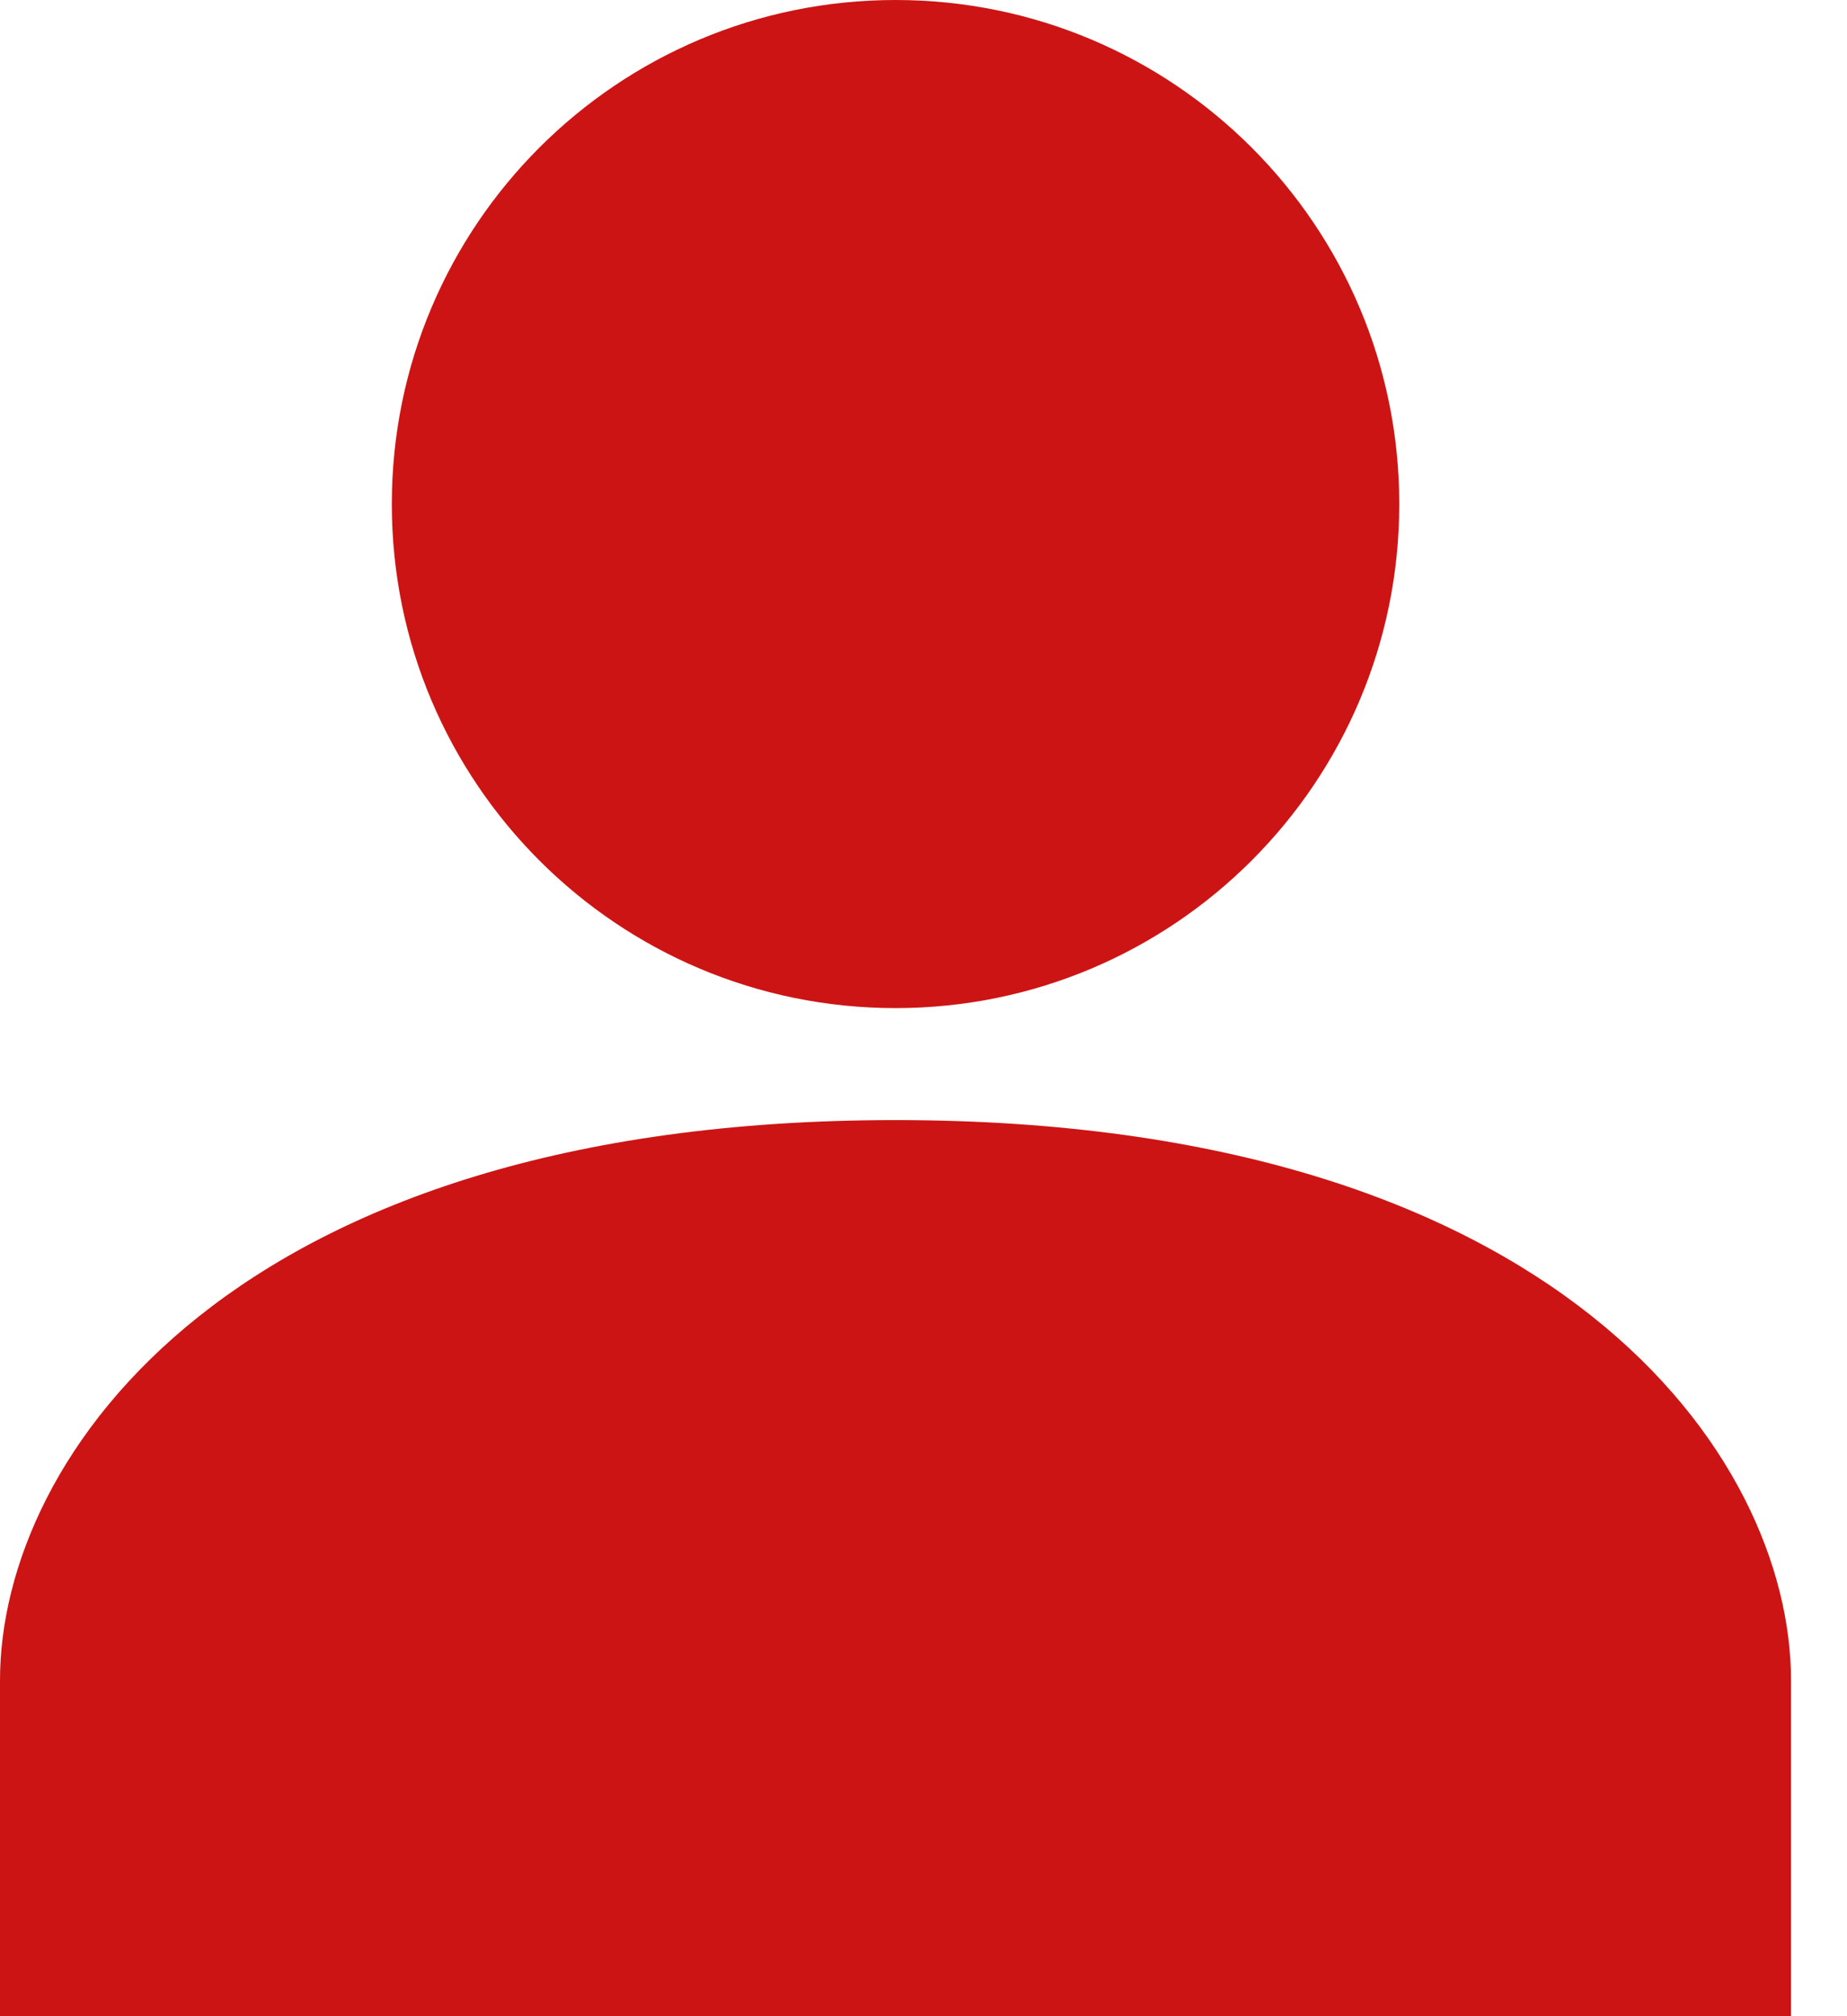 <svg width="22" height="24" viewBox="0 0 22 24" fill="none" xmlns="http://www.w3.org/2000/svg">
<path d="M10.667 13.333C2.773 13.333 0 17.333 0 20V24H21.333V20C21.333 17.333 18.56 13.333 10.667 13.333Z" fill="#CD1414"/>
<path d="M10.667 12C13.98 12 16.667 9.314 16.667 6C16.667 2.686 13.98 0 10.667 0C7.353 0 4.667 2.686 4.667 6C4.667 9.314 7.353 12 10.667 12Z" fill="#CD1414"/>
</svg>
